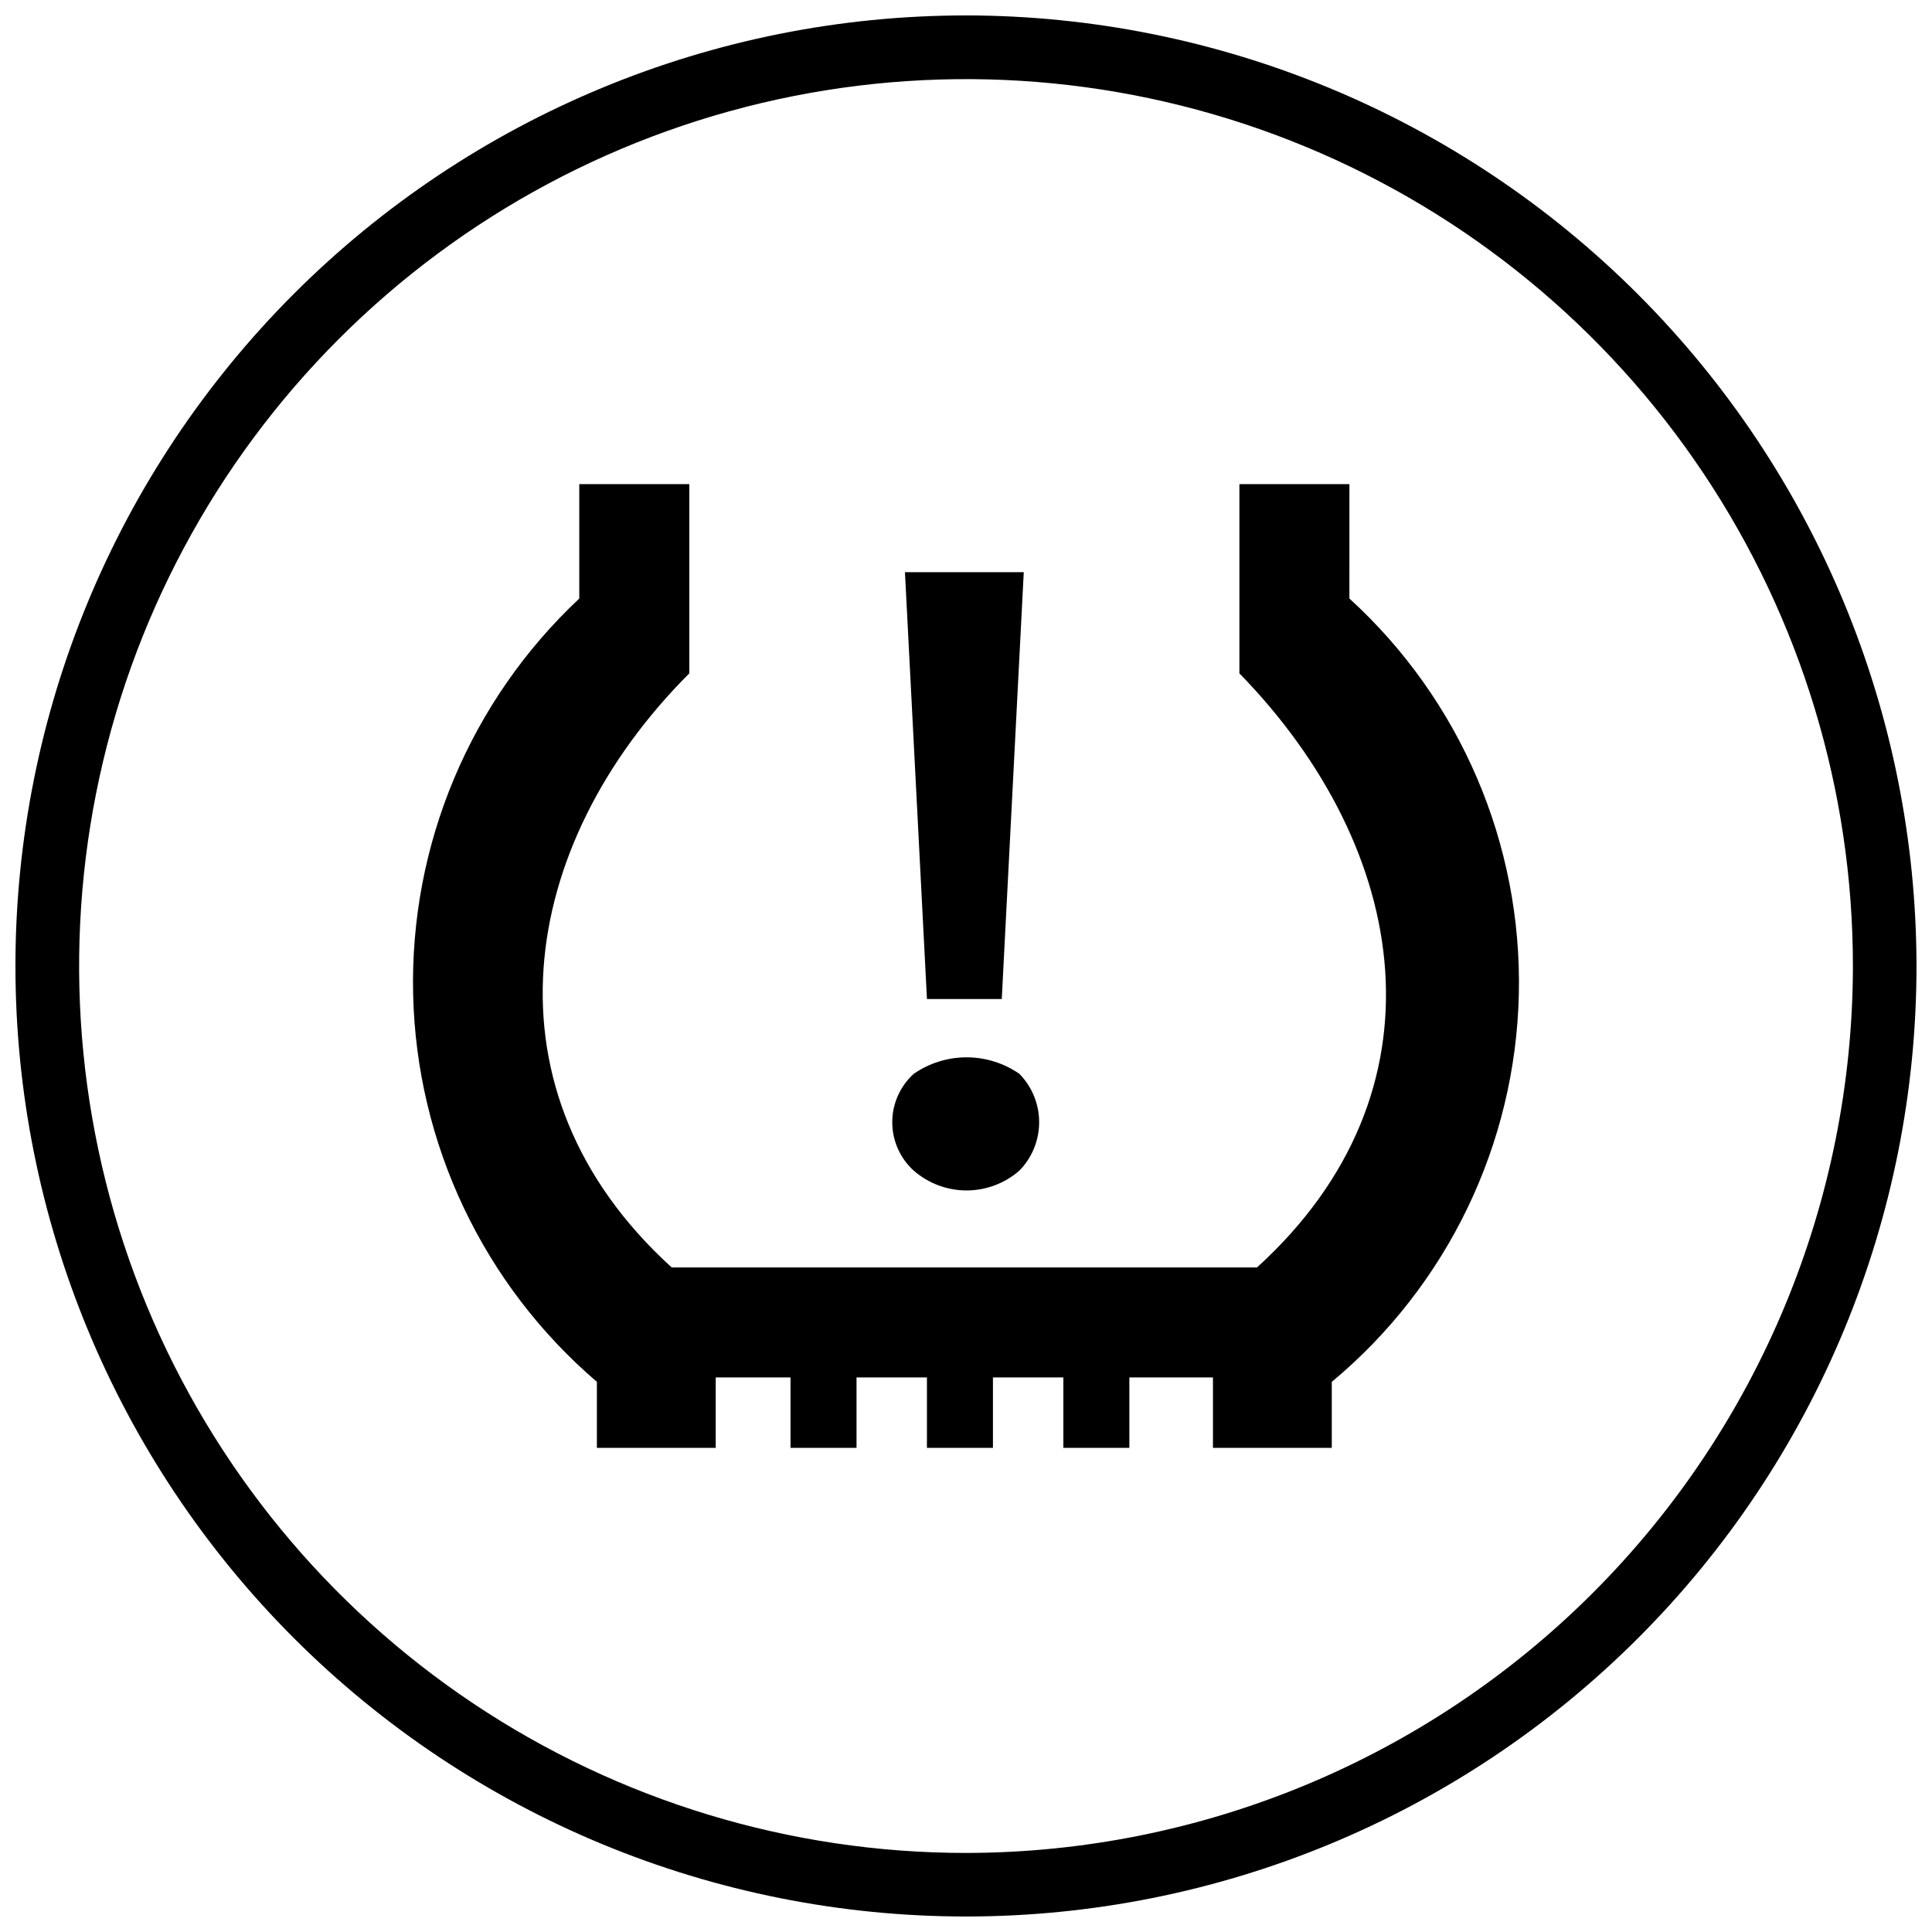 <?xml version="1.0" encoding="UTF-8"?>
<!-- Uploaded to: ICON Repo, www.svgrepo.com, Generator: ICON Repo Mixer Tools -->
<svg width="800px" height="800px" version="1.1" viewBox="144 144 512 512" xmlns="http://www.w3.org/2000/svg">
 <defs>
  <clipPath id="a">
   <path d="m148.09 148.09h503.81v503.81h-503.81z"/>
  </clipPath>
 </defs>
 <path d="m414.14 454.23c3.363-3.422 5.246-8.027 5.246-12.828 0-4.797-1.883-9.406-5.246-12.828-4.113-2.848-8.996-4.371-13.996-4.371s-9.883 1.523-13.996 4.371c-3.621 3.281-5.691 7.941-5.691 12.828 0 4.887 2.07 9.547 5.691 12.828 3.879 3.383 8.852 5.25 13.996 5.25s10.117-1.867 13.996-5.25z"/>
 <path d="m409.48 408.75 5.828-113.12h-31.488l5.832 113.12z"/>
 <path d="m501.61 272.3h-29.156v50.148c45.48 46.648 55.977 110.79 4.664 157.44h-155.11c-51.312-46.648-40.816-111.96 4.664-157.44v-50.148h-29.156v30.324c-28.91 27.098-44.918 65.219-44.031 104.83 0.891 39.617 18.598 76.98 48.699 102.75v17.492h31.488v-18.66h19.824v18.66h17.492v-18.66h18.66v18.66h17.492v-18.66h18.66v18.66h17.492v-18.66h22.156v18.66h31.488v-17.492h0.004c30.598-25.469 48.676-62.934 49.57-102.73 0.895-39.801-15.484-78.039-44.906-104.86z"/>
 <g clip-path="url(#a)">
  <path d="m400.01 148.09c-66.812-0.004-130.88 26.535-178.13 73.773-47.242 47.238-73.785 111.31-73.789 178.12-0.004 66.809 26.535 130.88 73.773 178.12 47.238 47.242 111.31 73.785 178.12 73.789 66.809 0.004 130.88-26.531 178.12-73.773 47.242-47.238 73.785-111.31 73.789-178.12-0.074-66.785-26.637-130.82-73.859-178.04-47.223-47.227-111.25-73.793-178.03-73.875zm0 486.96c-46.488 0-91.93-13.785-130.58-39.609-38.652-25.828-68.781-62.535-86.57-105.48s-22.445-90.207-13.375-135.8 31.457-87.477 64.328-120.35 74.75-55.254 120.34-64.324 92.852-4.414 135.8 13.375 79.656 47.918 105.48 86.57c25.824 38.652 39.609 84.094 39.609 130.58-0.07 62.312-24.855 122.05-68.918 166.12-44.066 44.062-103.81 68.848-166.12 68.918z"/>
 </g>
</svg>
